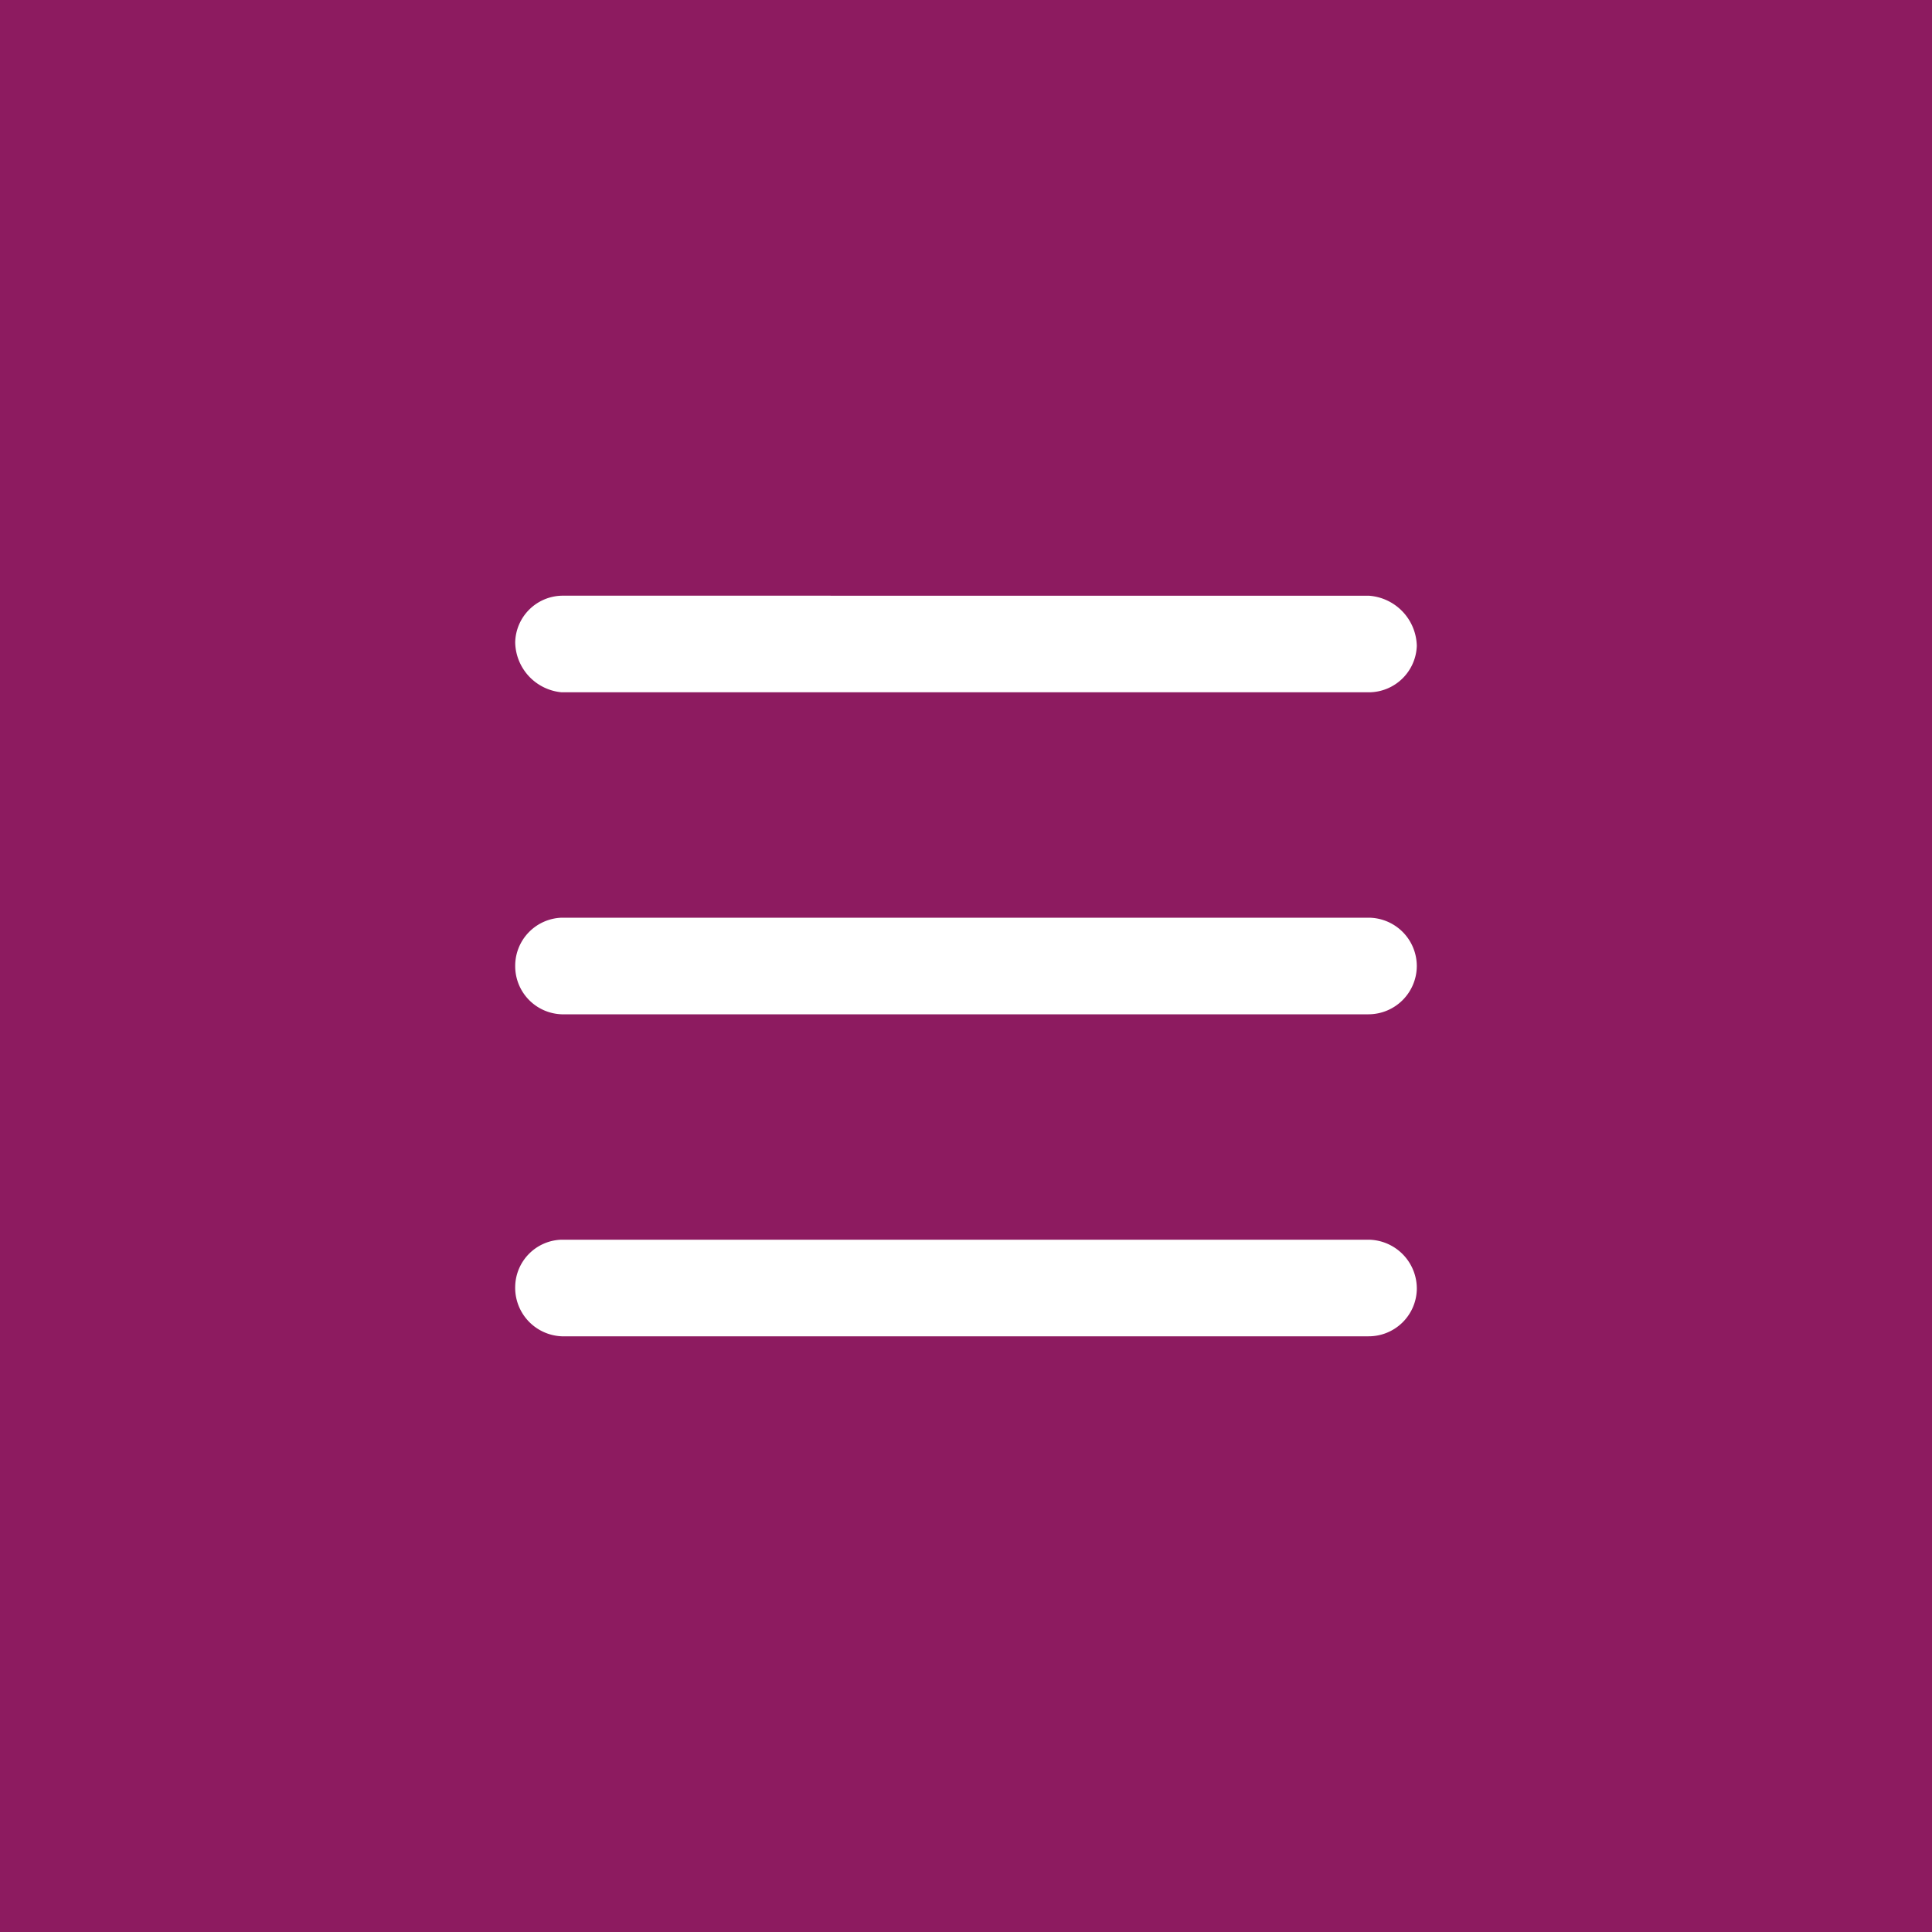 <svg xmlns="http://www.w3.org/2000/svg" width="30" height="30" viewBox="0 0 30 30">
  <g id="Group_3495" data-name="Group 3495" transform="translate(-85 -79)">
    <rect id="Rectangle_243" data-name="Rectangle 243" width="30" height="30" transform="translate(85 79)" fill="#8d1b60"/>
    <path id="Path_1746" data-name="Path 1746" d="M13.25-1.75H.722A.741.741,0,0,0,0-1.028.754.754,0,0,0,.722-.25H13.25A.747.747,0,0,0,14-.972.759.759,0,0,0,13.25-1.75Zm0-10H.722A.741.741,0,0,0,0-11.028a.793.793,0,0,0,.722.778H13.25a.747.747,0,0,0,.75-.722A.8.8,0,0,0,13.25-11.75Zm0,5H.722A.747.747,0,0,0,0-6a.747.747,0,0,0,.722.75H13.25A.752.752,0,0,0,14-6,.752.752,0,0,0,13.25-6.75Z" transform="translate(93 100)" fill="#fff"/>
  </g>
</svg>
